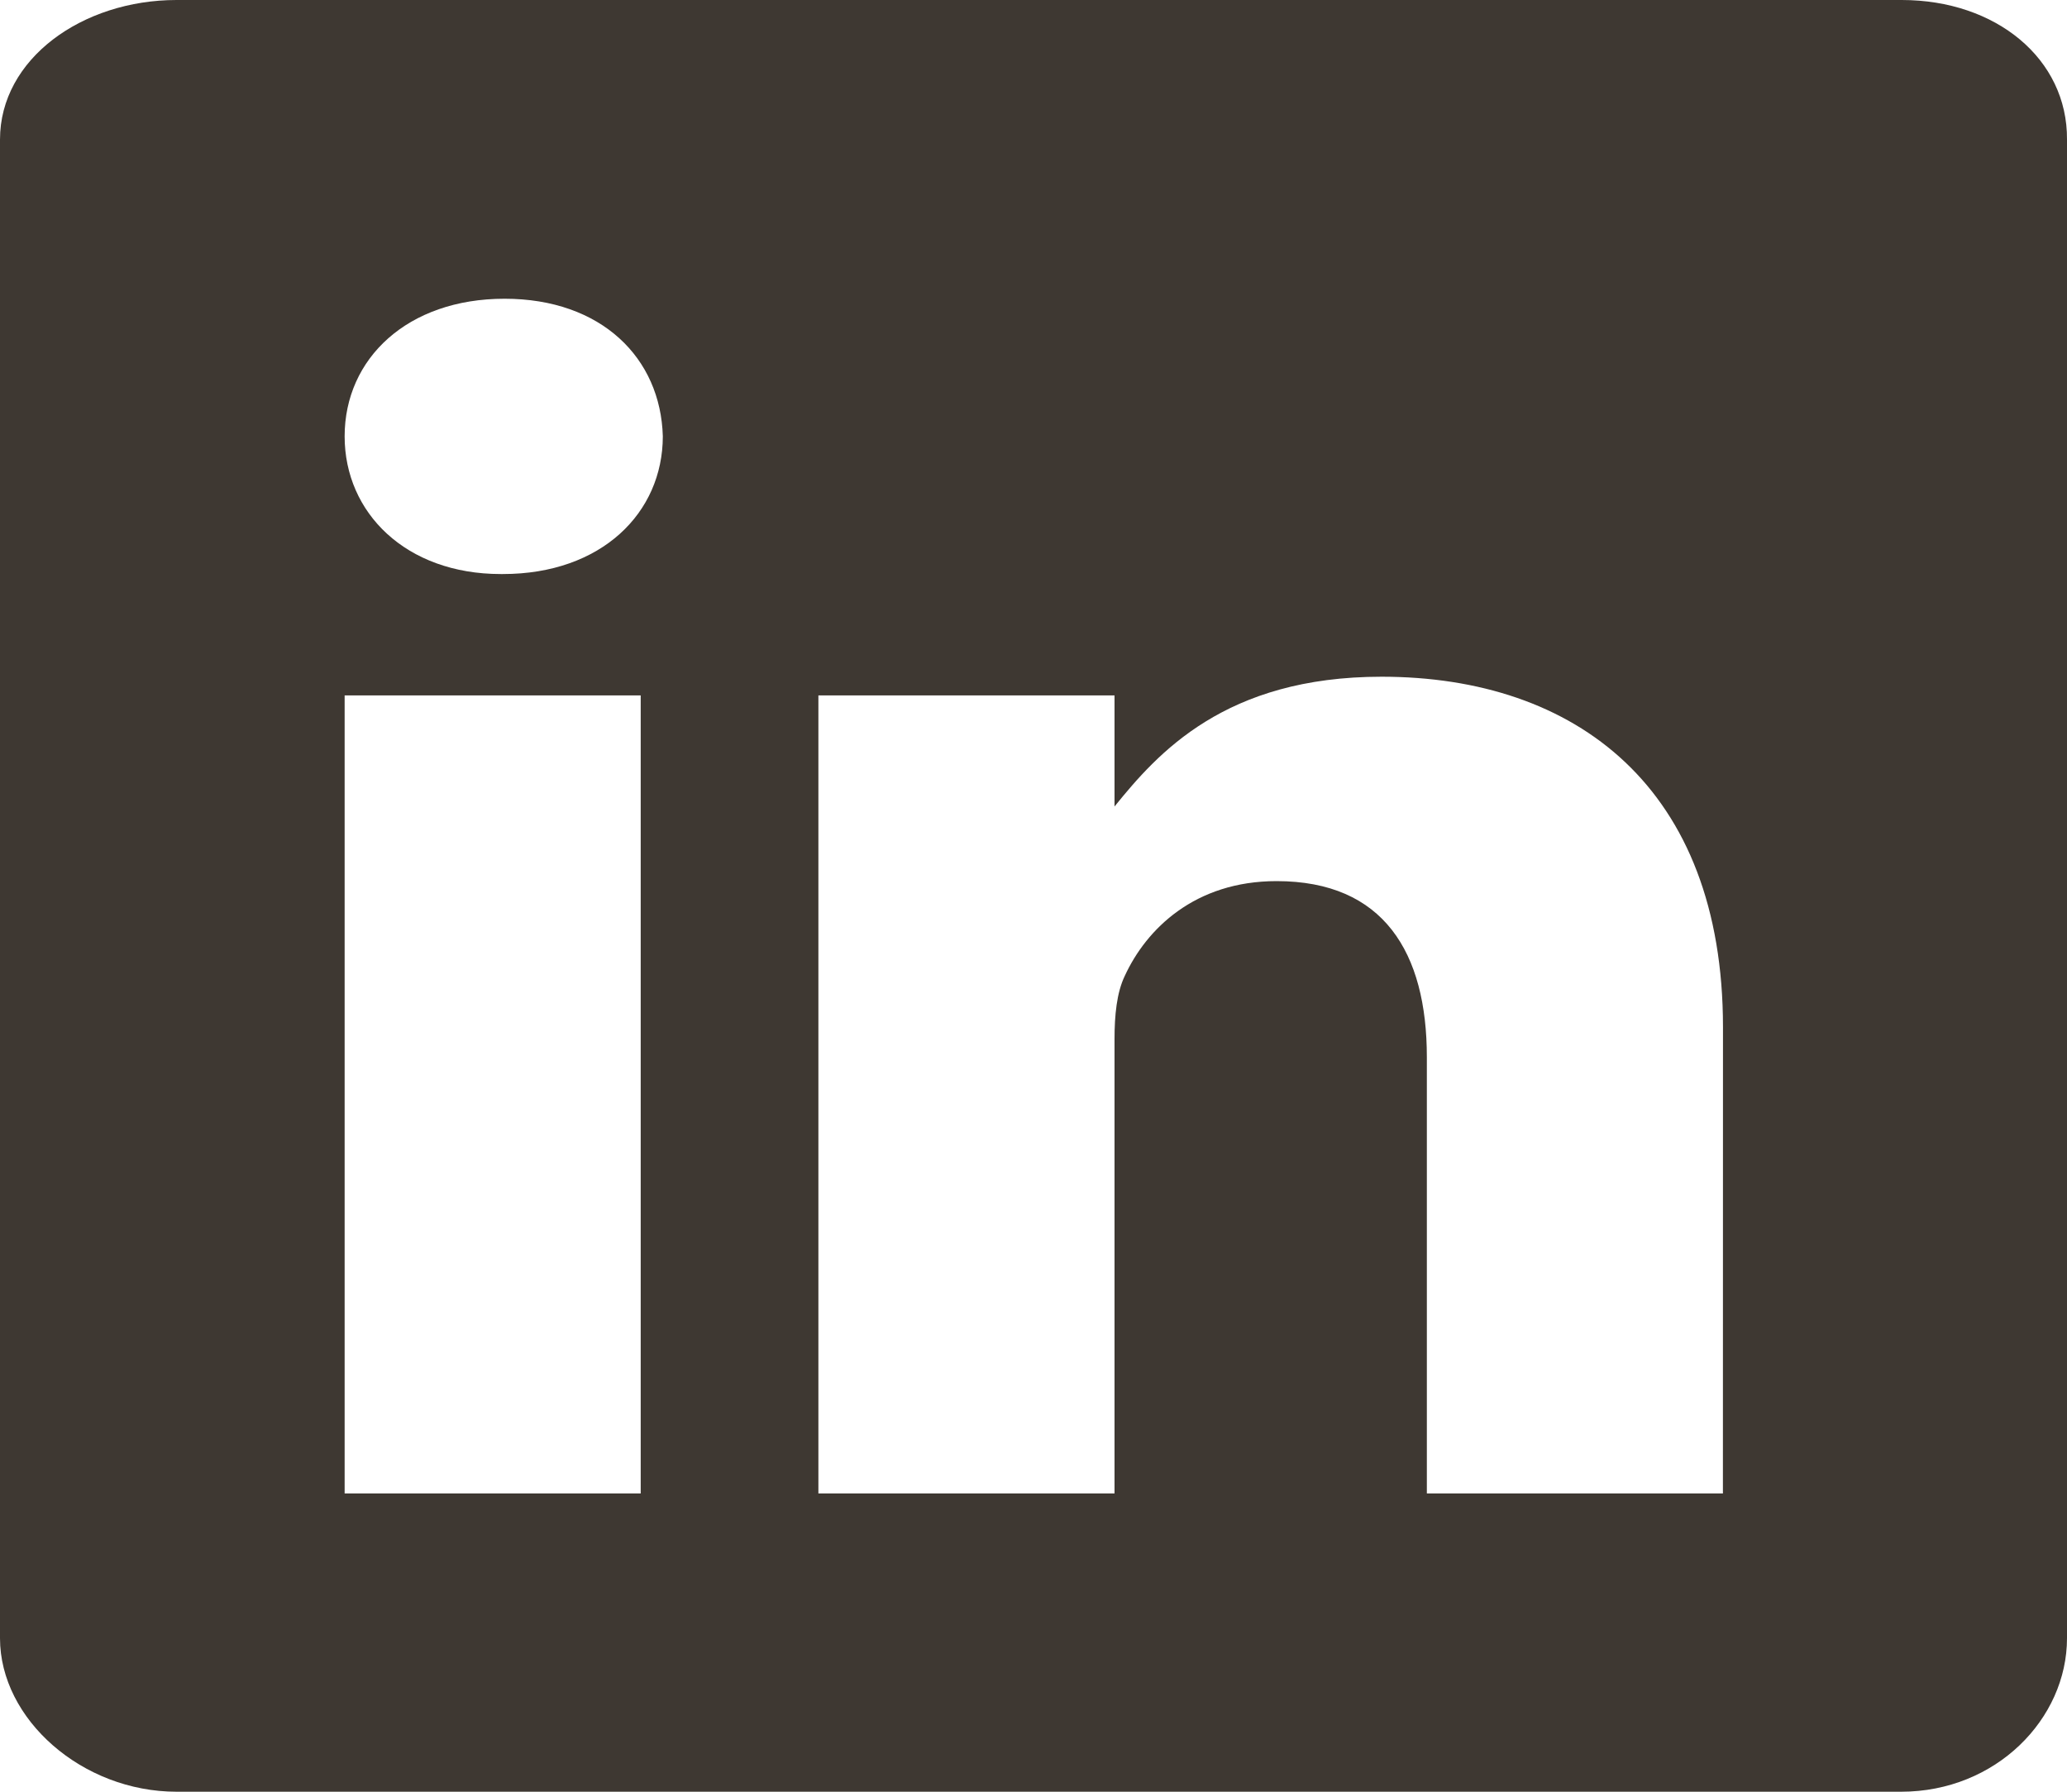<?xml version="1.0" encoding="UTF-8"?> <svg xmlns="http://www.w3.org/2000/svg" width="30" height="26" viewBox="0 0 30 26" fill="none"> <path d="M27.601 0H2.563C1.195 0 0 0.853 0 2.025V23.772C0 24.95 1.195 26 2.563 26H27.593C28.969 26 30 24.943 30 23.772V2.025C30.008 0.853 28.969 0 27.601 0ZM9.299 21.672H5.002V10.091H9.299V21.672ZM7.299 8.33H7.268C5.893 8.33 5.002 7.443 5.002 6.332C5.002 5.201 5.916 4.335 7.323 4.335C8.729 4.335 9.589 5.195 9.62 6.332C9.619 7.443 8.729 8.33 7.299 8.33ZM25.006 21.672H20.709V15.34C20.709 13.823 20.083 12.786 18.528 12.786C17.34 12.786 16.637 13.483 16.325 14.161C16.207 14.405 16.176 14.737 16.176 15.076V21.672H11.878V10.091H16.176V11.703C16.801 10.931 17.778 9.82 20.052 9.82C22.873 9.82 25.007 11.432 25.007 14.906L25.006 21.672Z" fill="#3E3832"></path> </svg> 
